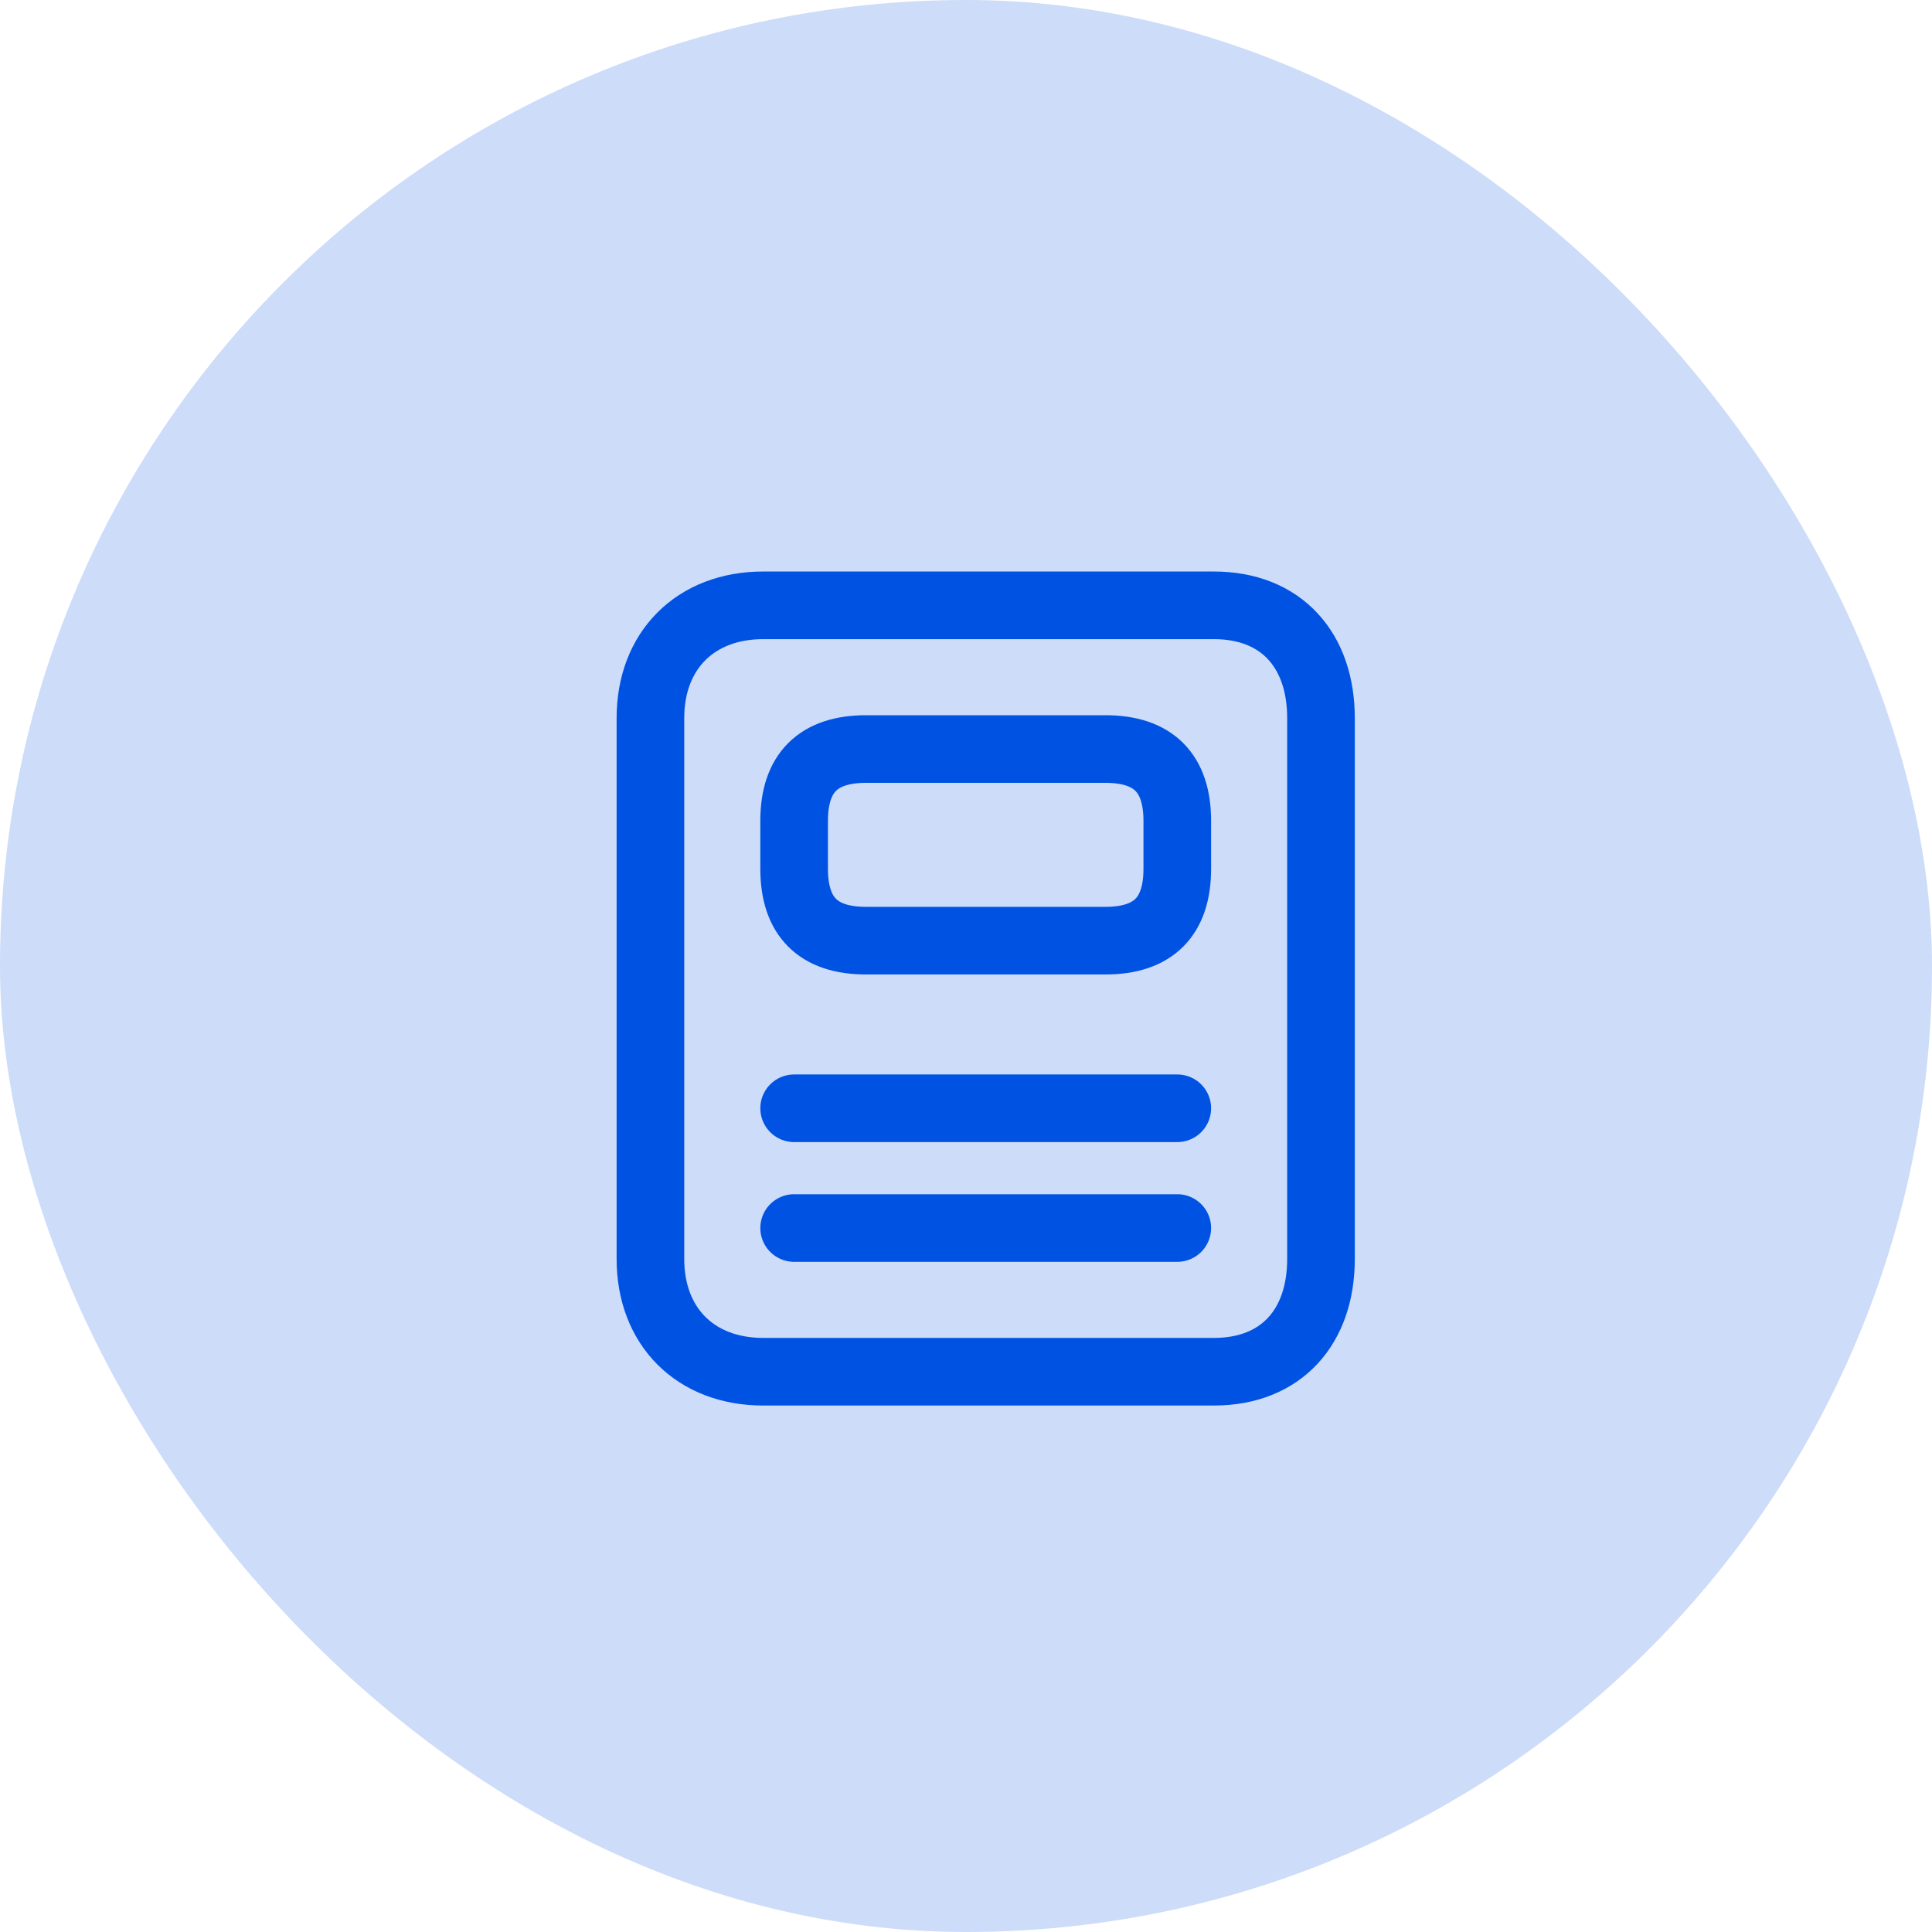 <svg width="50" height="50" viewBox="0 0 50 50" fill="none" xmlns="http://www.w3.org/2000/svg">
<g id="mobile_ph_app">
<rect width="50" height="50" rx="25" fill="#0053E2" fill-opacity="0.2"/>
<g id="mobile">
<path id="vector" d="M20.552 28.682H30.468M30.468 31.781H20.552M28.609 24.344C29.849 24.344 30.468 23.724 30.468 22.484V21.245C30.468 20.005 29.849 19.385 28.609 19.385H22.411C21.172 19.385 20.552 20.005 20.552 21.245V22.484C20.552 23.724 21.172 24.344 22.411 24.344H28.609ZM16.833 18.583C16.833 16.833 18 15.666 19.75 15.666C21.5 15.666 29.666 15.666 31.416 15.666C33.166 15.666 34.187 16.833 34.187 18.583C34.187 20.333 34.187 30.833 34.187 32.583C34.187 34.333 33.166 35.5 31.416 35.5C29.666 35.5 21.5 35.5 19.75 35.5C18 35.5 16.833 34.333 16.833 32.583C16.833 30.833 16.833 20.333 16.833 18.583Z" stroke="#0053E2" stroke-width="1.75" stroke-linecap="round" stroke-linejoin="round"/>
</g>
</g>
</svg>

